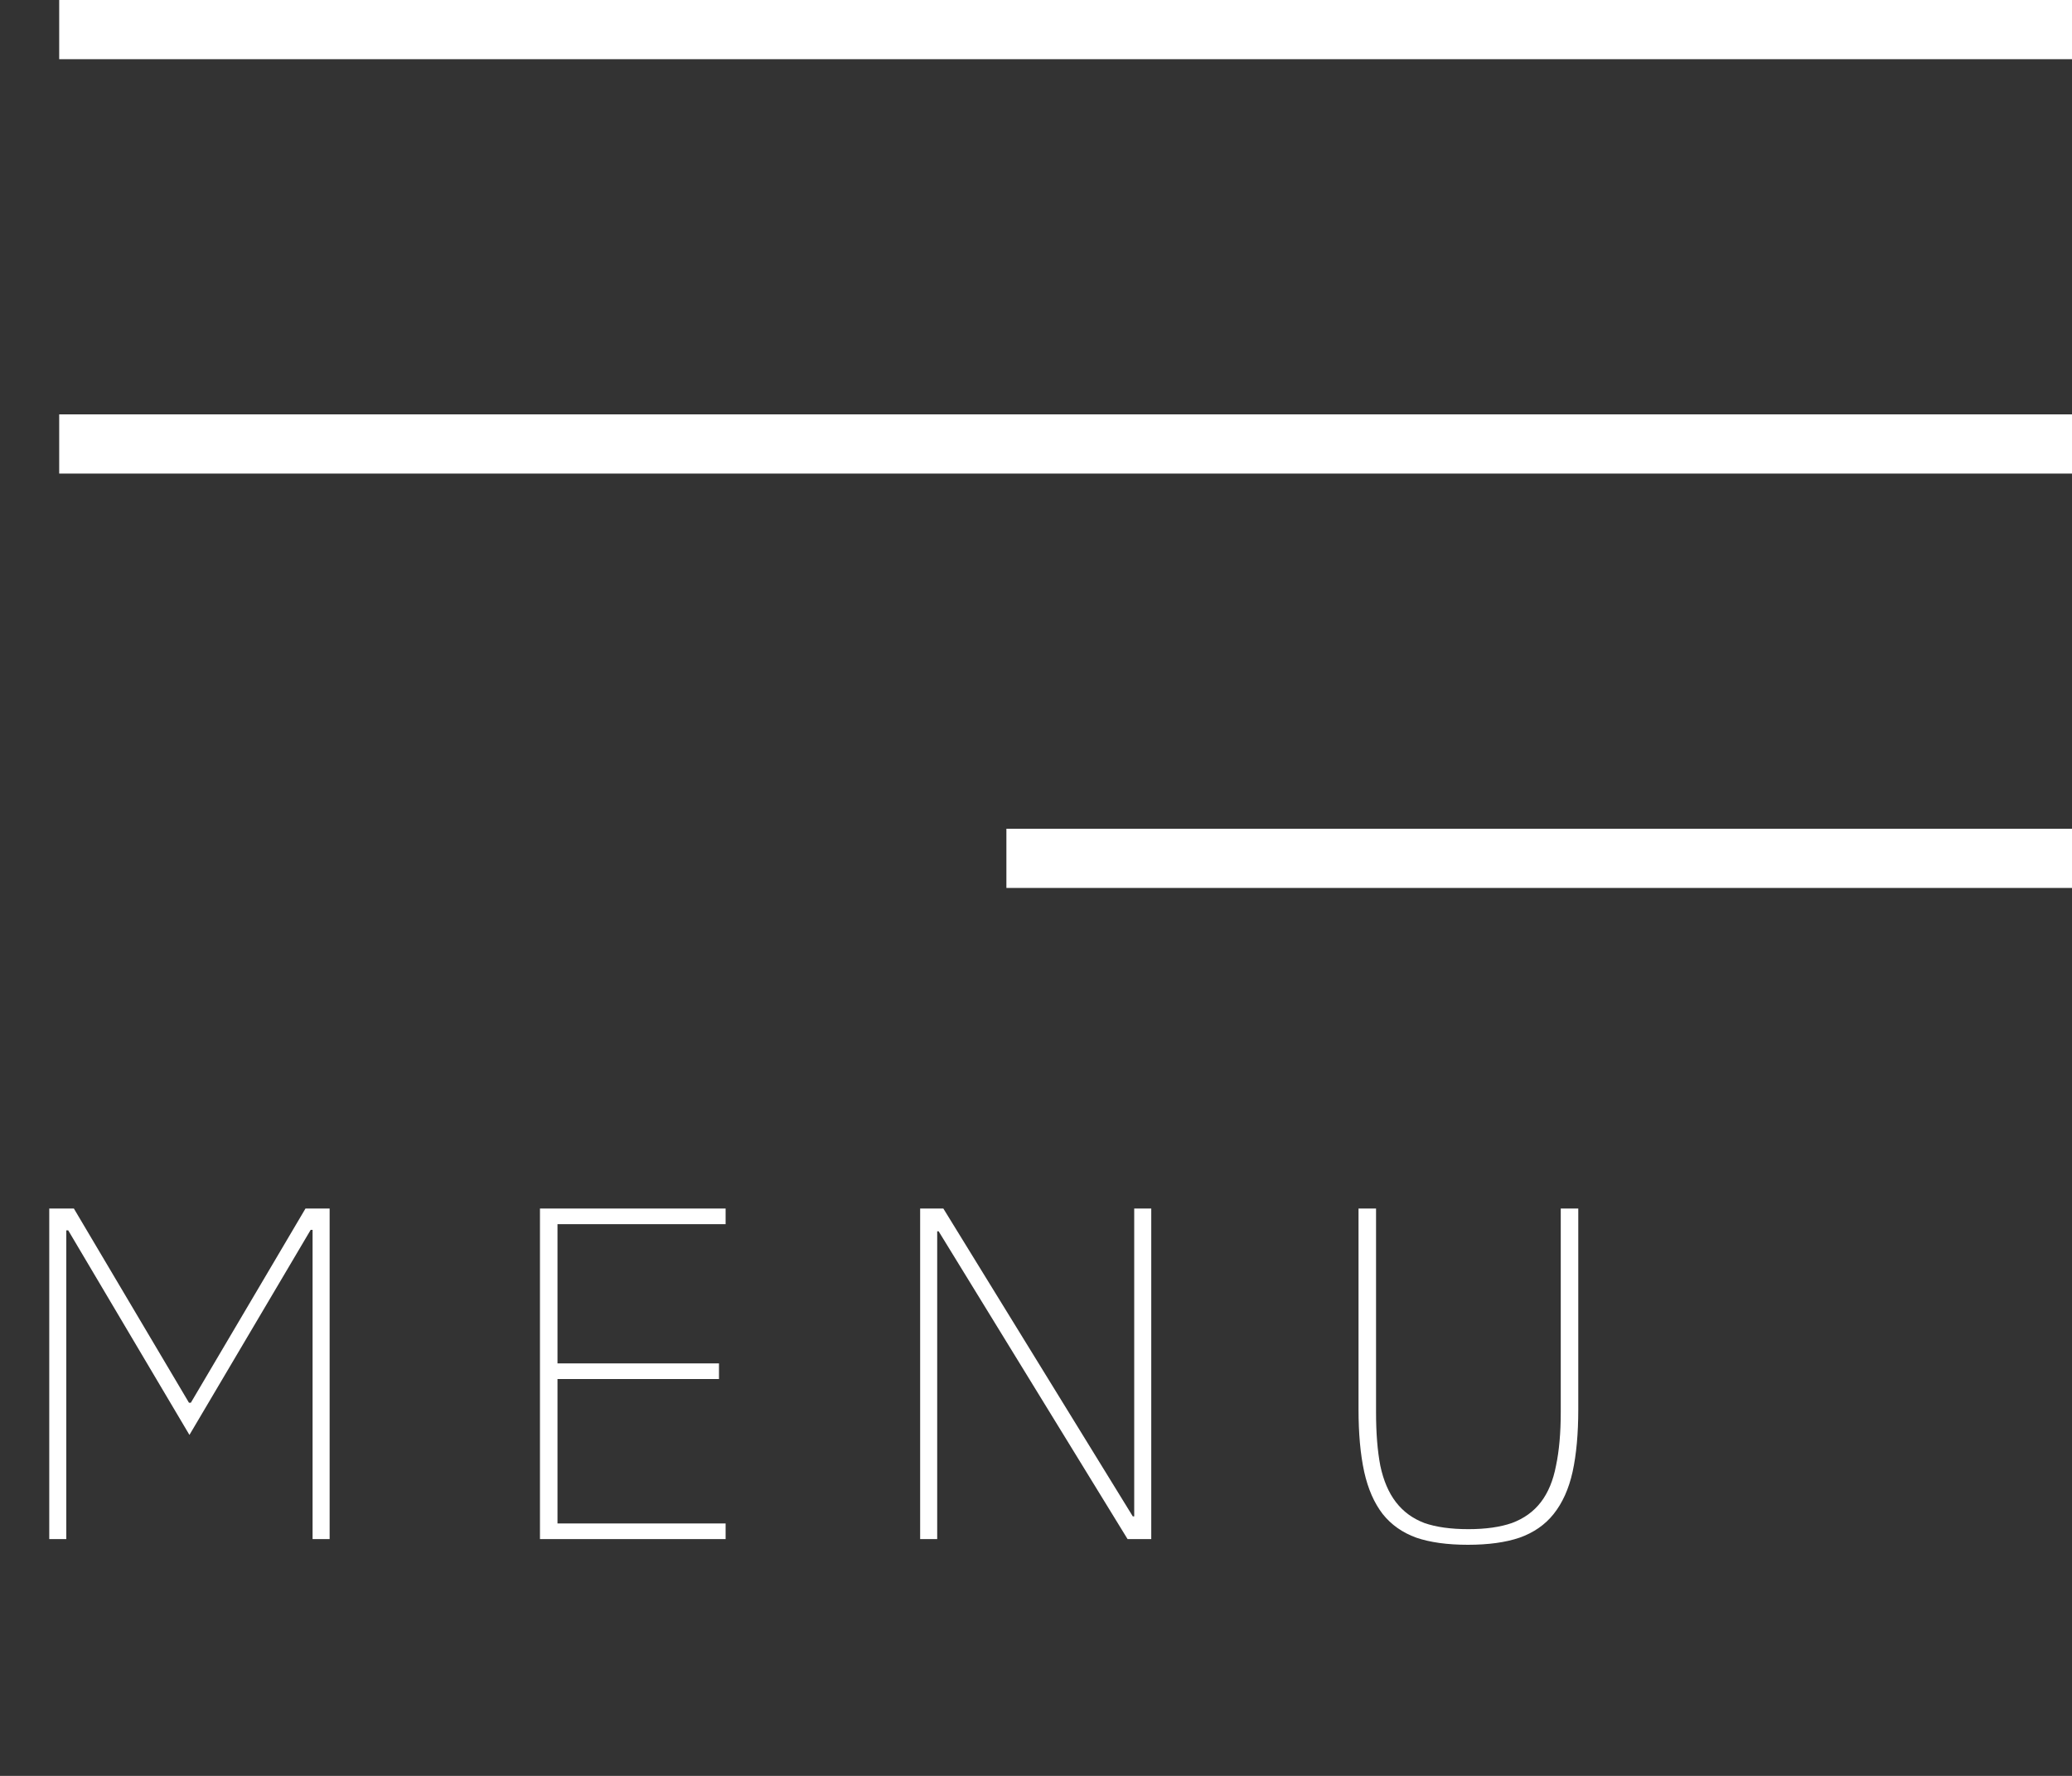 <svg width="35" height="30" viewBox="0 0 35 30" fill="none" xmlns="http://www.w3.org/2000/svg">
<rect x="0" y="0" width="35" height="30" fill="#333333" stroke="none"/>
<path d="M5.28 20.776H5.248L3.2 24.24L1.152 20.784H1.12V26H0.832V20.416H1.248L3.192 23.696H3.224L5.16 20.416H5.568V26H5.28V20.776ZM9.121 26V20.416H12.257V20.68H9.417V23.032H12.145V23.296H9.417V25.736H12.257V26H9.121ZM15.855 20.8H15.831V26H15.543V20.416H15.935L19.135 25.616H19.159V20.416H19.447V26H19.047L15.855 20.8ZM23.244 20.416V23.856C23.244 24.208 23.268 24.509 23.316 24.76C23.369 25.011 23.457 25.216 23.58 25.376C23.703 25.536 23.863 25.653 24.06 25.728C24.257 25.797 24.505 25.832 24.804 25.832C25.097 25.832 25.343 25.797 25.54 25.728C25.742 25.653 25.905 25.536 26.028 25.376C26.151 25.216 26.236 25.011 26.284 24.76C26.337 24.509 26.364 24.208 26.364 23.856V20.416H26.66V23.808C26.66 24.219 26.628 24.571 26.564 24.864C26.5 25.152 26.393 25.389 26.244 25.576C26.1 25.757 25.908 25.891 25.668 25.976C25.433 26.056 25.142 26.096 24.796 26.096C24.449 26.096 24.159 26.056 23.924 25.976C23.689 25.891 23.5 25.757 23.356 25.576C23.212 25.389 23.108 25.152 23.044 24.864C22.98 24.571 22.948 24.219 22.948 23.808V20.416H23.244Z" fill="white"/>
<line x1="1" y1="0.5" x2="35" y2="0.5" stroke="white"/>
<line x1="1" y1="7.5" x2="35" y2="7.5" stroke="white"/>
<line x1="17" y1="14.5" x2="35" y2="14.5" stroke="white"/>
</svg>
